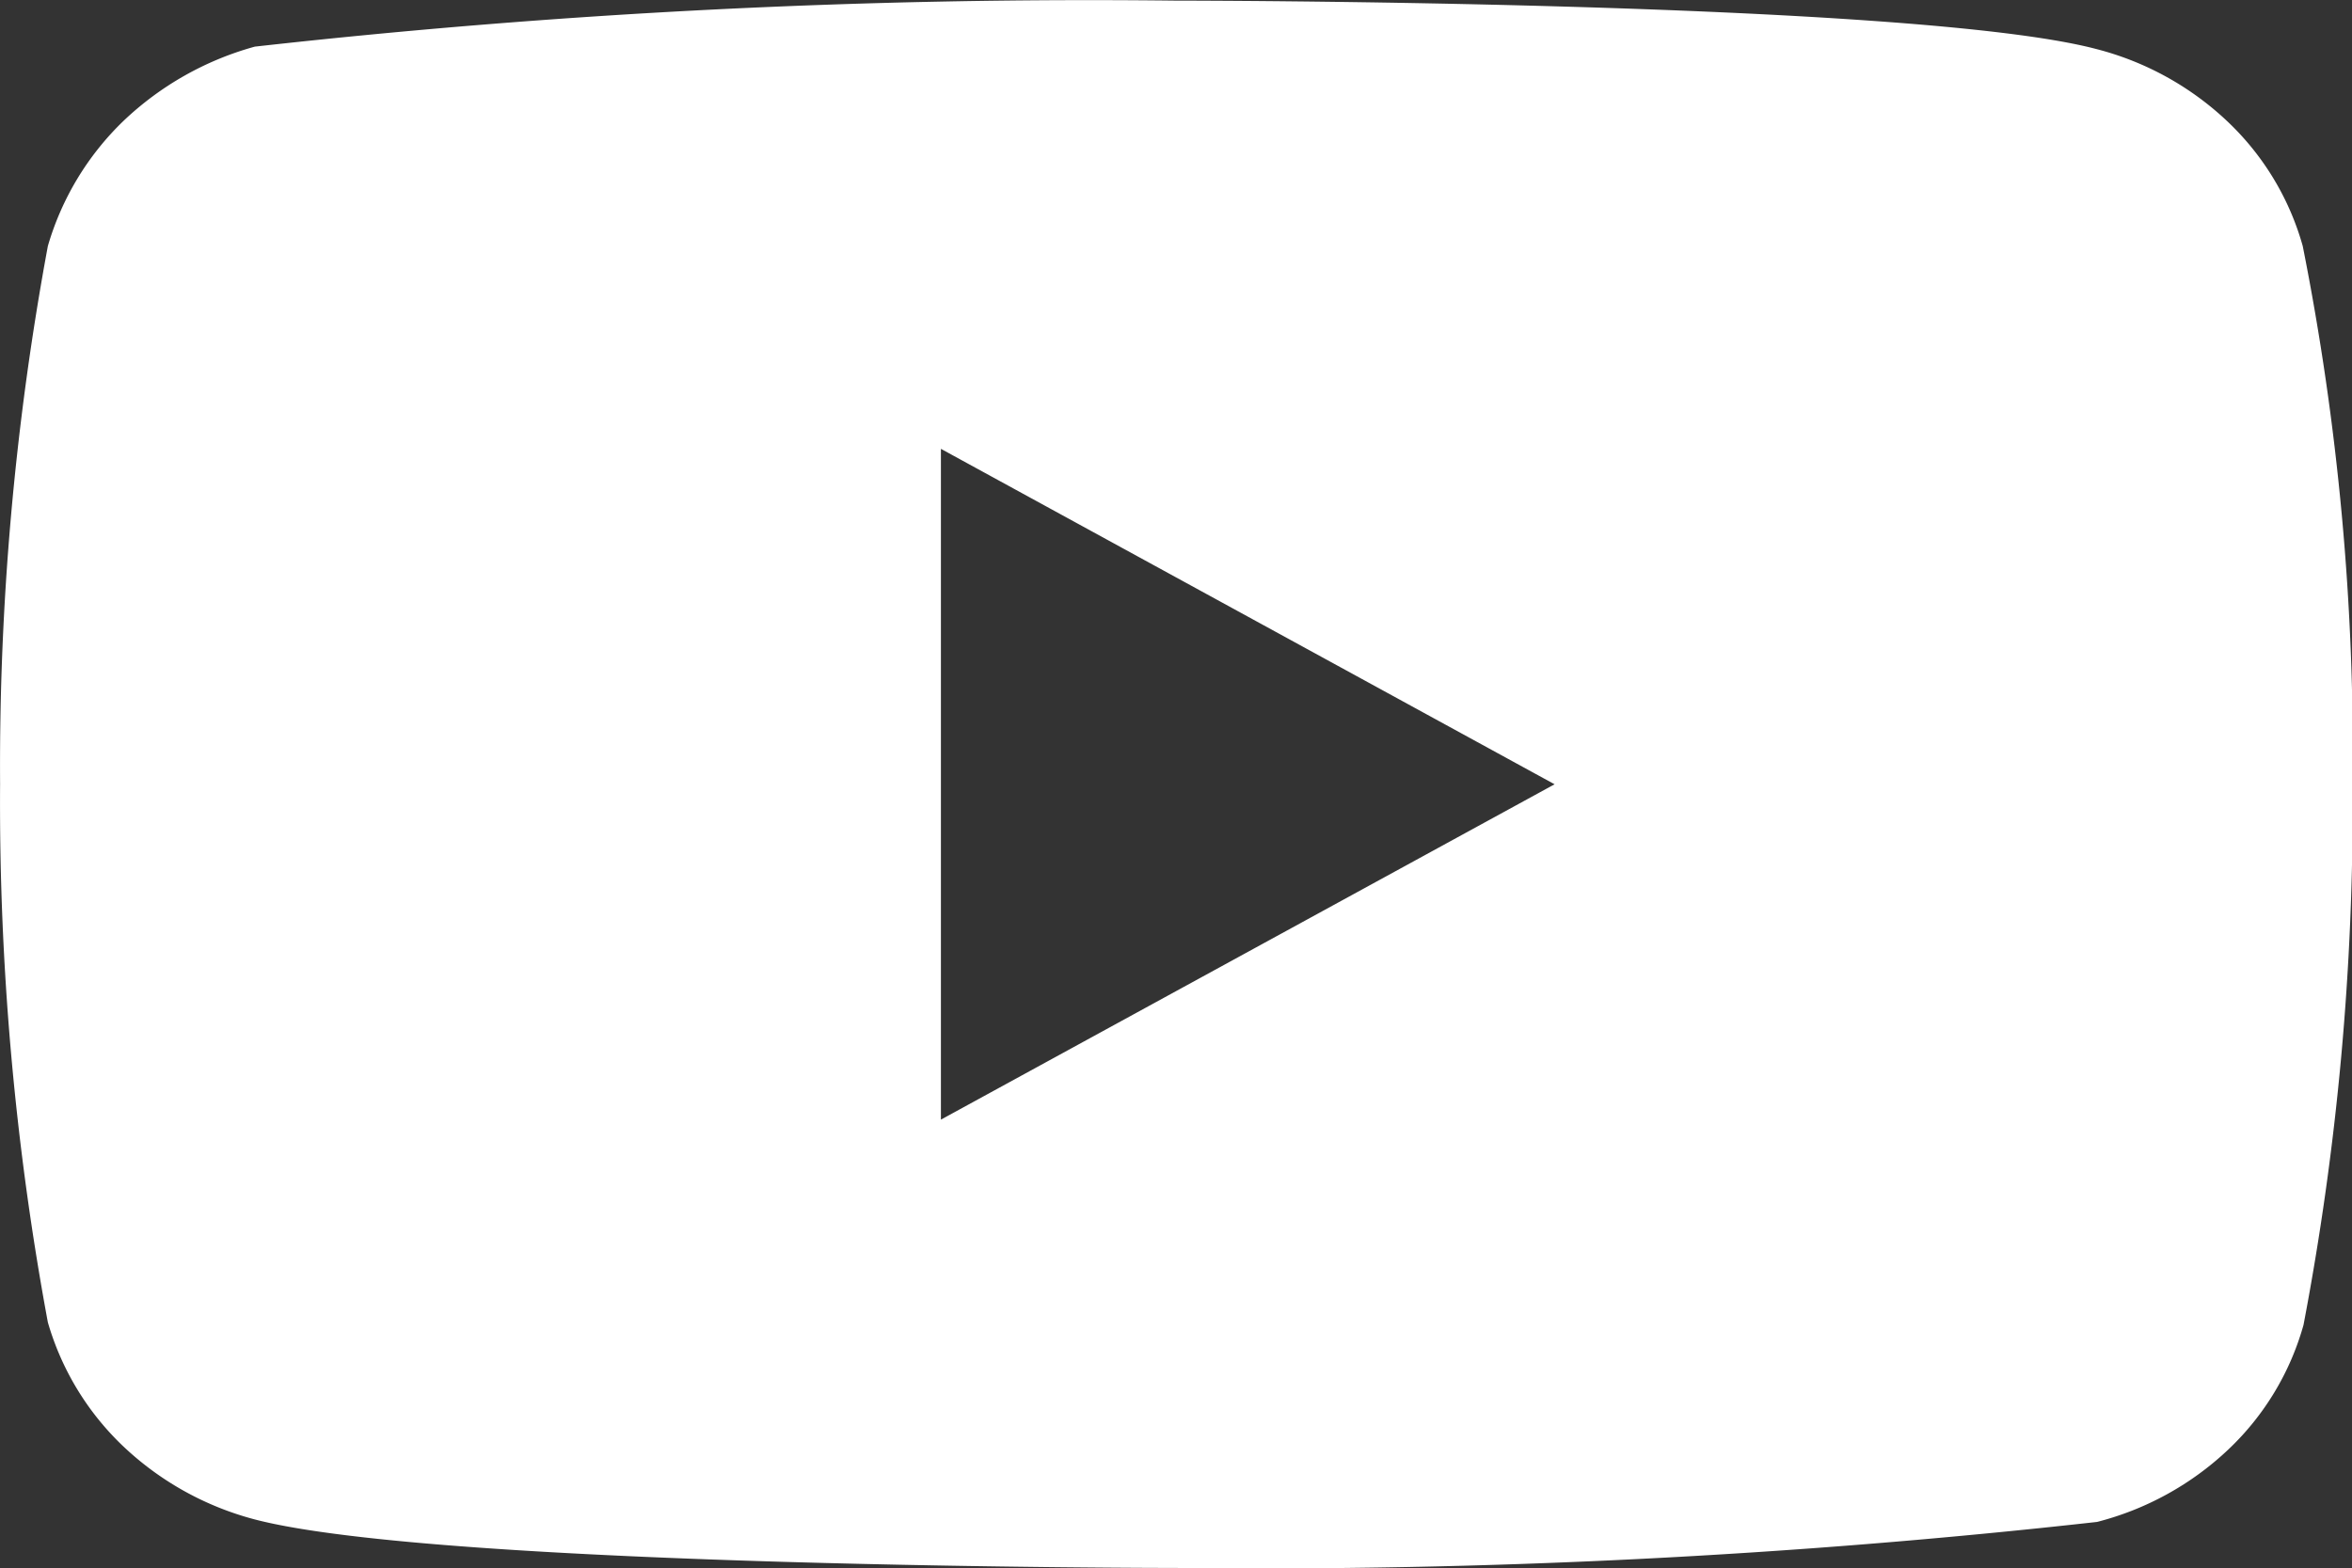 <svg xmlns="http://www.w3.org/2000/svg" width="26.829" height="17.894" viewBox="0 0 26.829 17.894">
  <rect x="0" y="0" width="26.829" height="17.894" fill="#333333" stroke="none"/>
  <path id="Icon_akar-youtube-fill" data-name="Icon akar-youtube-fill" d="M26.266,8.8a3.114,3.114,0,0,0-.856-1.419,3.409,3.409,0,0,0-1.5-.829C21.815,6,13.406,6,13.406,6a85.641,85.641,0,0,0-10.5.525,3.532,3.532,0,0,0-1.5.849A3.237,3.237,0,0,0,.545,8.8,32.514,32.514,0,0,0,0,14.94,32.455,32.455,0,0,0,.545,21.08,3.16,3.16,0,0,0,1.411,22.5a3.46,3.46,0,0,0,1.5.83c2.127.552,10.5.552,10.5.552a85.838,85.838,0,0,0,10.509-.525,3.409,3.409,0,0,0,1.5-.829,3.107,3.107,0,0,0,.855-1.419,31.72,31.72,0,0,0,.56-6.142A29.708,29.708,0,0,0,26.266,8.8ZM10.732,18.767V11.114l7,3.827-7,3.826Z" transform="translate(0.001 -5.993)" fill="#fff"/>
</svg>
